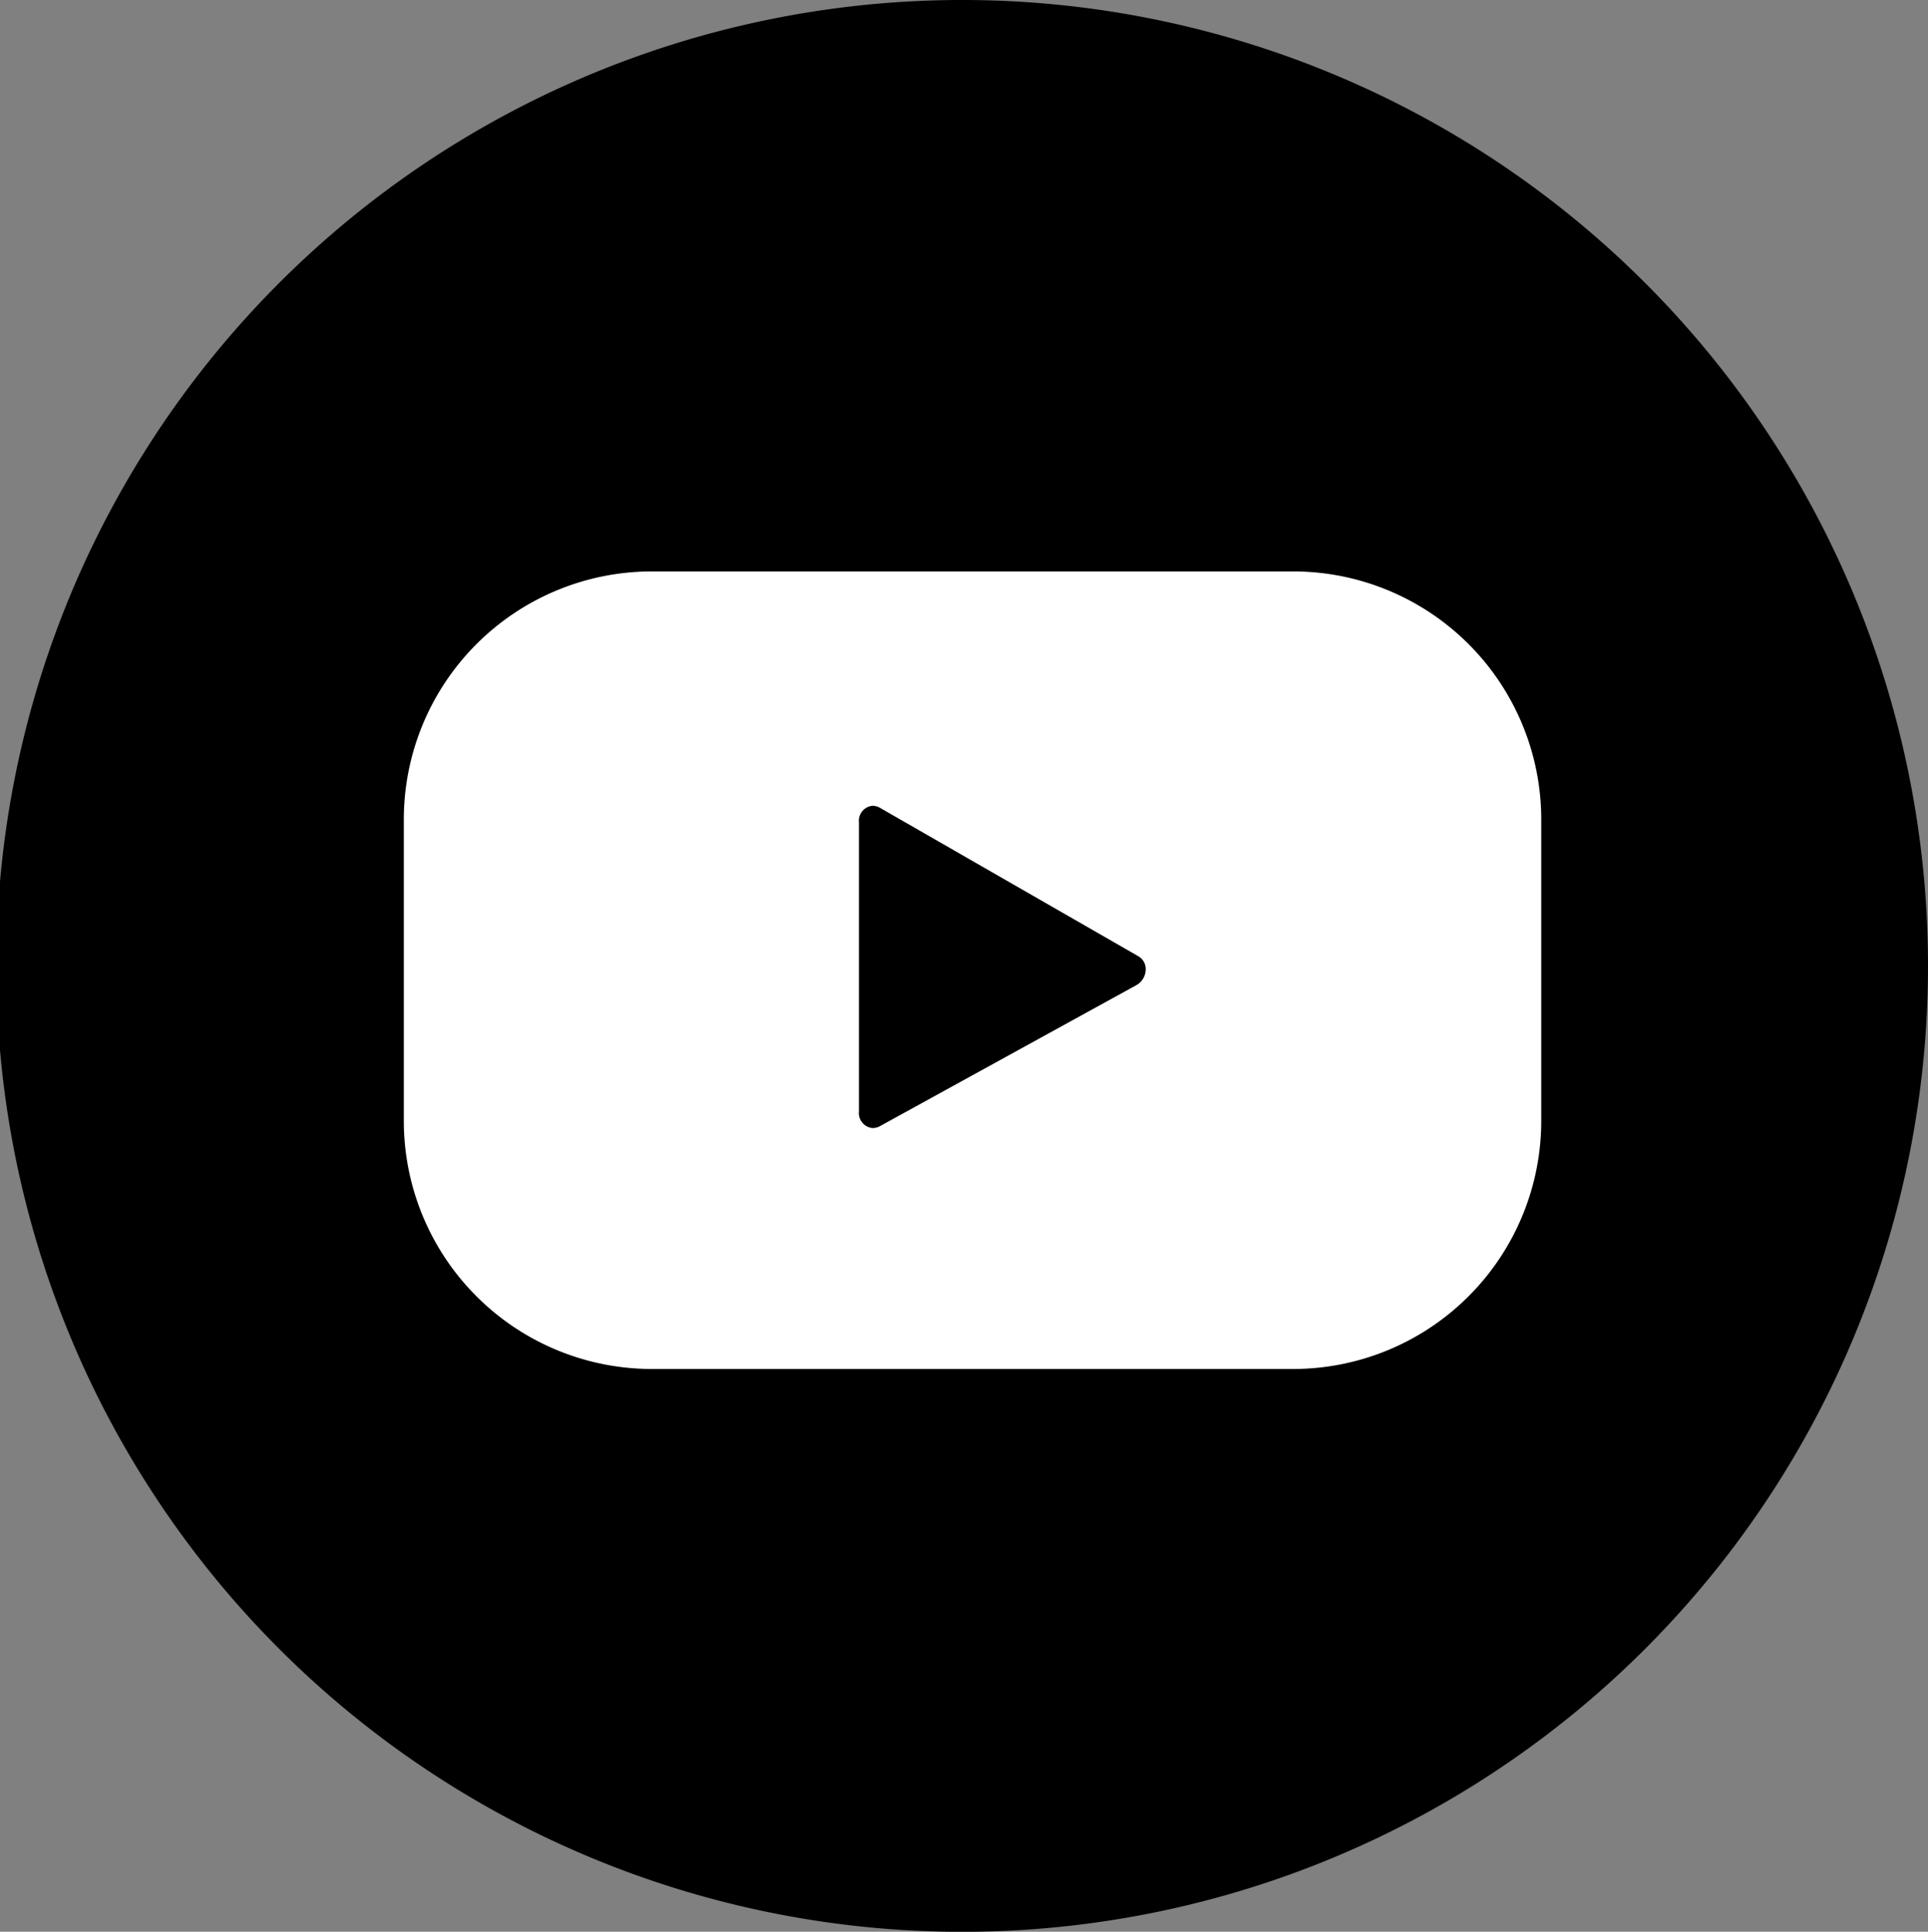 <svg xmlns="http://www.w3.org/2000/svg" width="39.924" height="39.999" viewBox="0 0 39.924 39.999">
  <rect x="0" y="0" width="39.924" height="39.999" fill="#808080" stroke="none"/>
  <g id="Group_12" data-name="Group 12" transform="translate(-1045.225 -139)">
    <path id="Fill_18" data-name="Fill 18" d="M19.962,40A20,20,0,1,1,39.924,20,20,20,0,0,1,19.962,40Z" transform="translate(1045.225 139)"/>
    <path id="Fill_20" data-name="Fill 20" d="M1072.013,167.346h-13.3a5.137,5.137,0,0,1-5.126-5.136v-6.243a5.137,5.137,0,0,1,5.126-5.135h13.3a5.137,5.137,0,0,1,5.127,5.135v6.243A5.138,5.138,0,0,1,1072.013,167.346Zm-8.718-11.662a.313.313,0,0,0-.284.346v5.982a.313.313,0,0,0,.285.346.324.324,0,0,0,.154-.042l5.3-2.914a.38.38,0,0,0,.2-.328.307.307,0,0,0-.158-.277l-5.339-3.067A.323.323,0,0,0,1063.294,155.684Z" fill="#fff"/>
  </g>
</svg>
